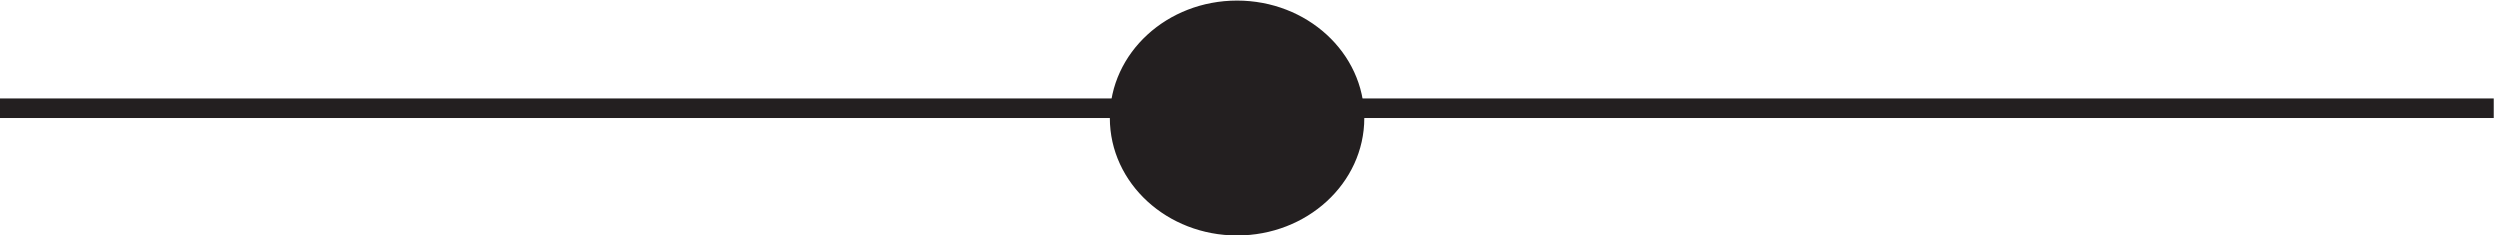 <svg xmlns="http://www.w3.org/2000/svg" xml:space="preserve" width="127.4" height="12"><path d="M3.332 48.168h955.5" style="fill:none;stroke:#231f20;stroke-width:7.5;stroke-linecap:butt;stroke-linejoin:miter;stroke-miterlimit:10;stroke-dasharray:none;stroke-opacity:1" transform="matrix(.133 0 0 -.133 -.444 11.922)"/><path d="M522.332 44.418c0-22.785-20.144-41.25-45-41.25-24.852 0-45 18.465-45 41.25 0 22.781 20.148 41.25 45 41.25 24.856 0 45-18.469 45-41.25" style="fill:#231f20;fill-opacity:1;fill-rule:evenodd;stroke:none" transform="matrix(.133 0 0 -.133 -.444 11.922)"/><path d="M522.332 44.418c0-22.785-20.144-41.25-45-41.25-24.852 0-45 18.465-45 41.25 0 22.781 20.148 41.25 45 41.25 24.856 0 45-18.469 45-41.25z" style="fill:none;stroke:#231f20;stroke-width:7.5;stroke-linecap:butt;stroke-linejoin:miter;stroke-miterlimit:10;stroke-dasharray:none;stroke-opacity:1" transform="matrix(.133 0 0 -.133 -.444 11.922)"/></svg>
